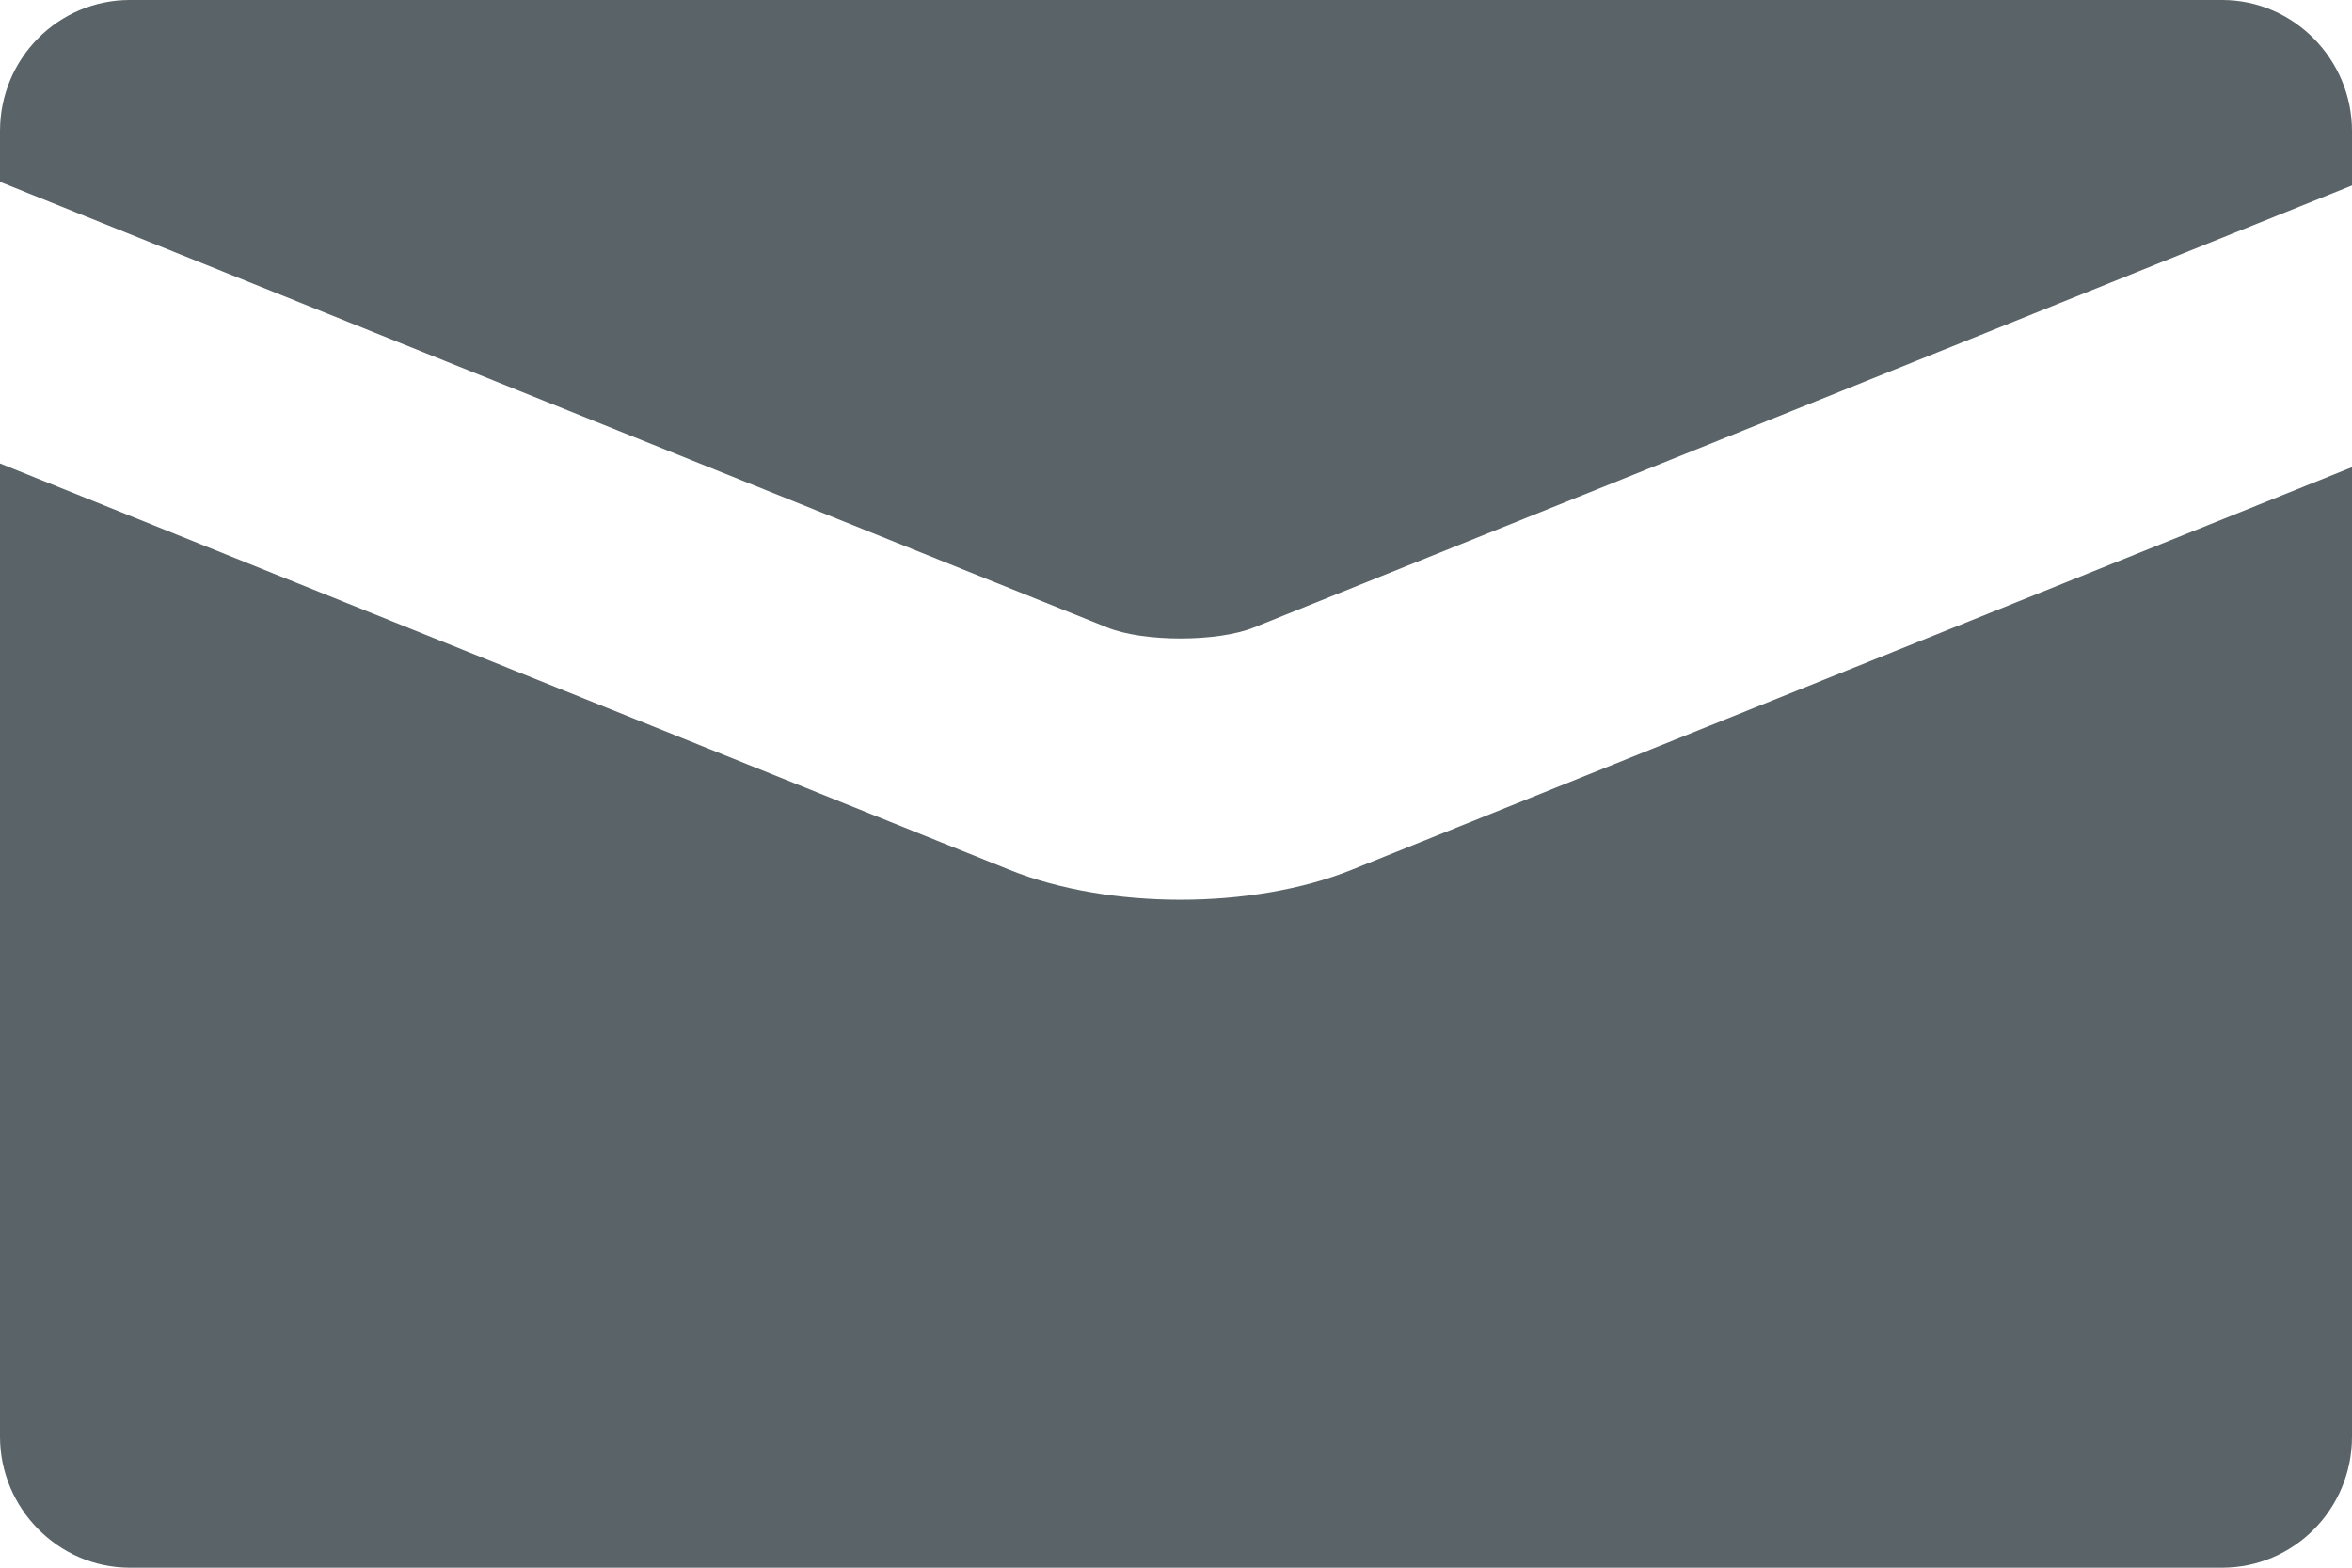 <?xml version="1.0" encoding="UTF-8"?>
<svg width="24px" height="16px" viewBox="0 0 24 16" version="1.1" xmlns="http://www.w3.org/2000/svg" xmlns:xlink="http://www.w3.org/1999/xlink">
    <!-- Generator: Sketch 52.5 (67469) - http://www.bohemiancoding.com/sketch -->
    <title>mail</title>
    <desc>Created with Sketch.</desc>
    <g id="Page-1" stroke="none" stroke-width="1" fill="none" fill-rule="evenodd">
        <g id="Desktop-HD" transform="translate(-748, -515)" fill="#5A6468" fill-rule="nonzero">
            <g id="mail" transform="translate(748, 515)">
                <path d="M24,1.893 L24,1.337 C24,0.608 23.407,0 22.675,0 L1.325,0 C0.593,0 0,0.598 0,1.337 L0,1.856 L11.298,6.404 C11.669,6.554 12.423,6.554 12.795,6.404 L24,1.893 Z M24,4.768 L13.791,8.878 C12.779,9.285 11.312,9.284 10.302,8.878 L0,4.73 L0,14.663 C0,15.392 0.593,16 1.325,16 L22.675,16 C23.407,16 24,15.402 24,14.663 L24,4.768 Z" id="Rectangle-23"></path>
            </g>
        </g>
    </g>
</svg>